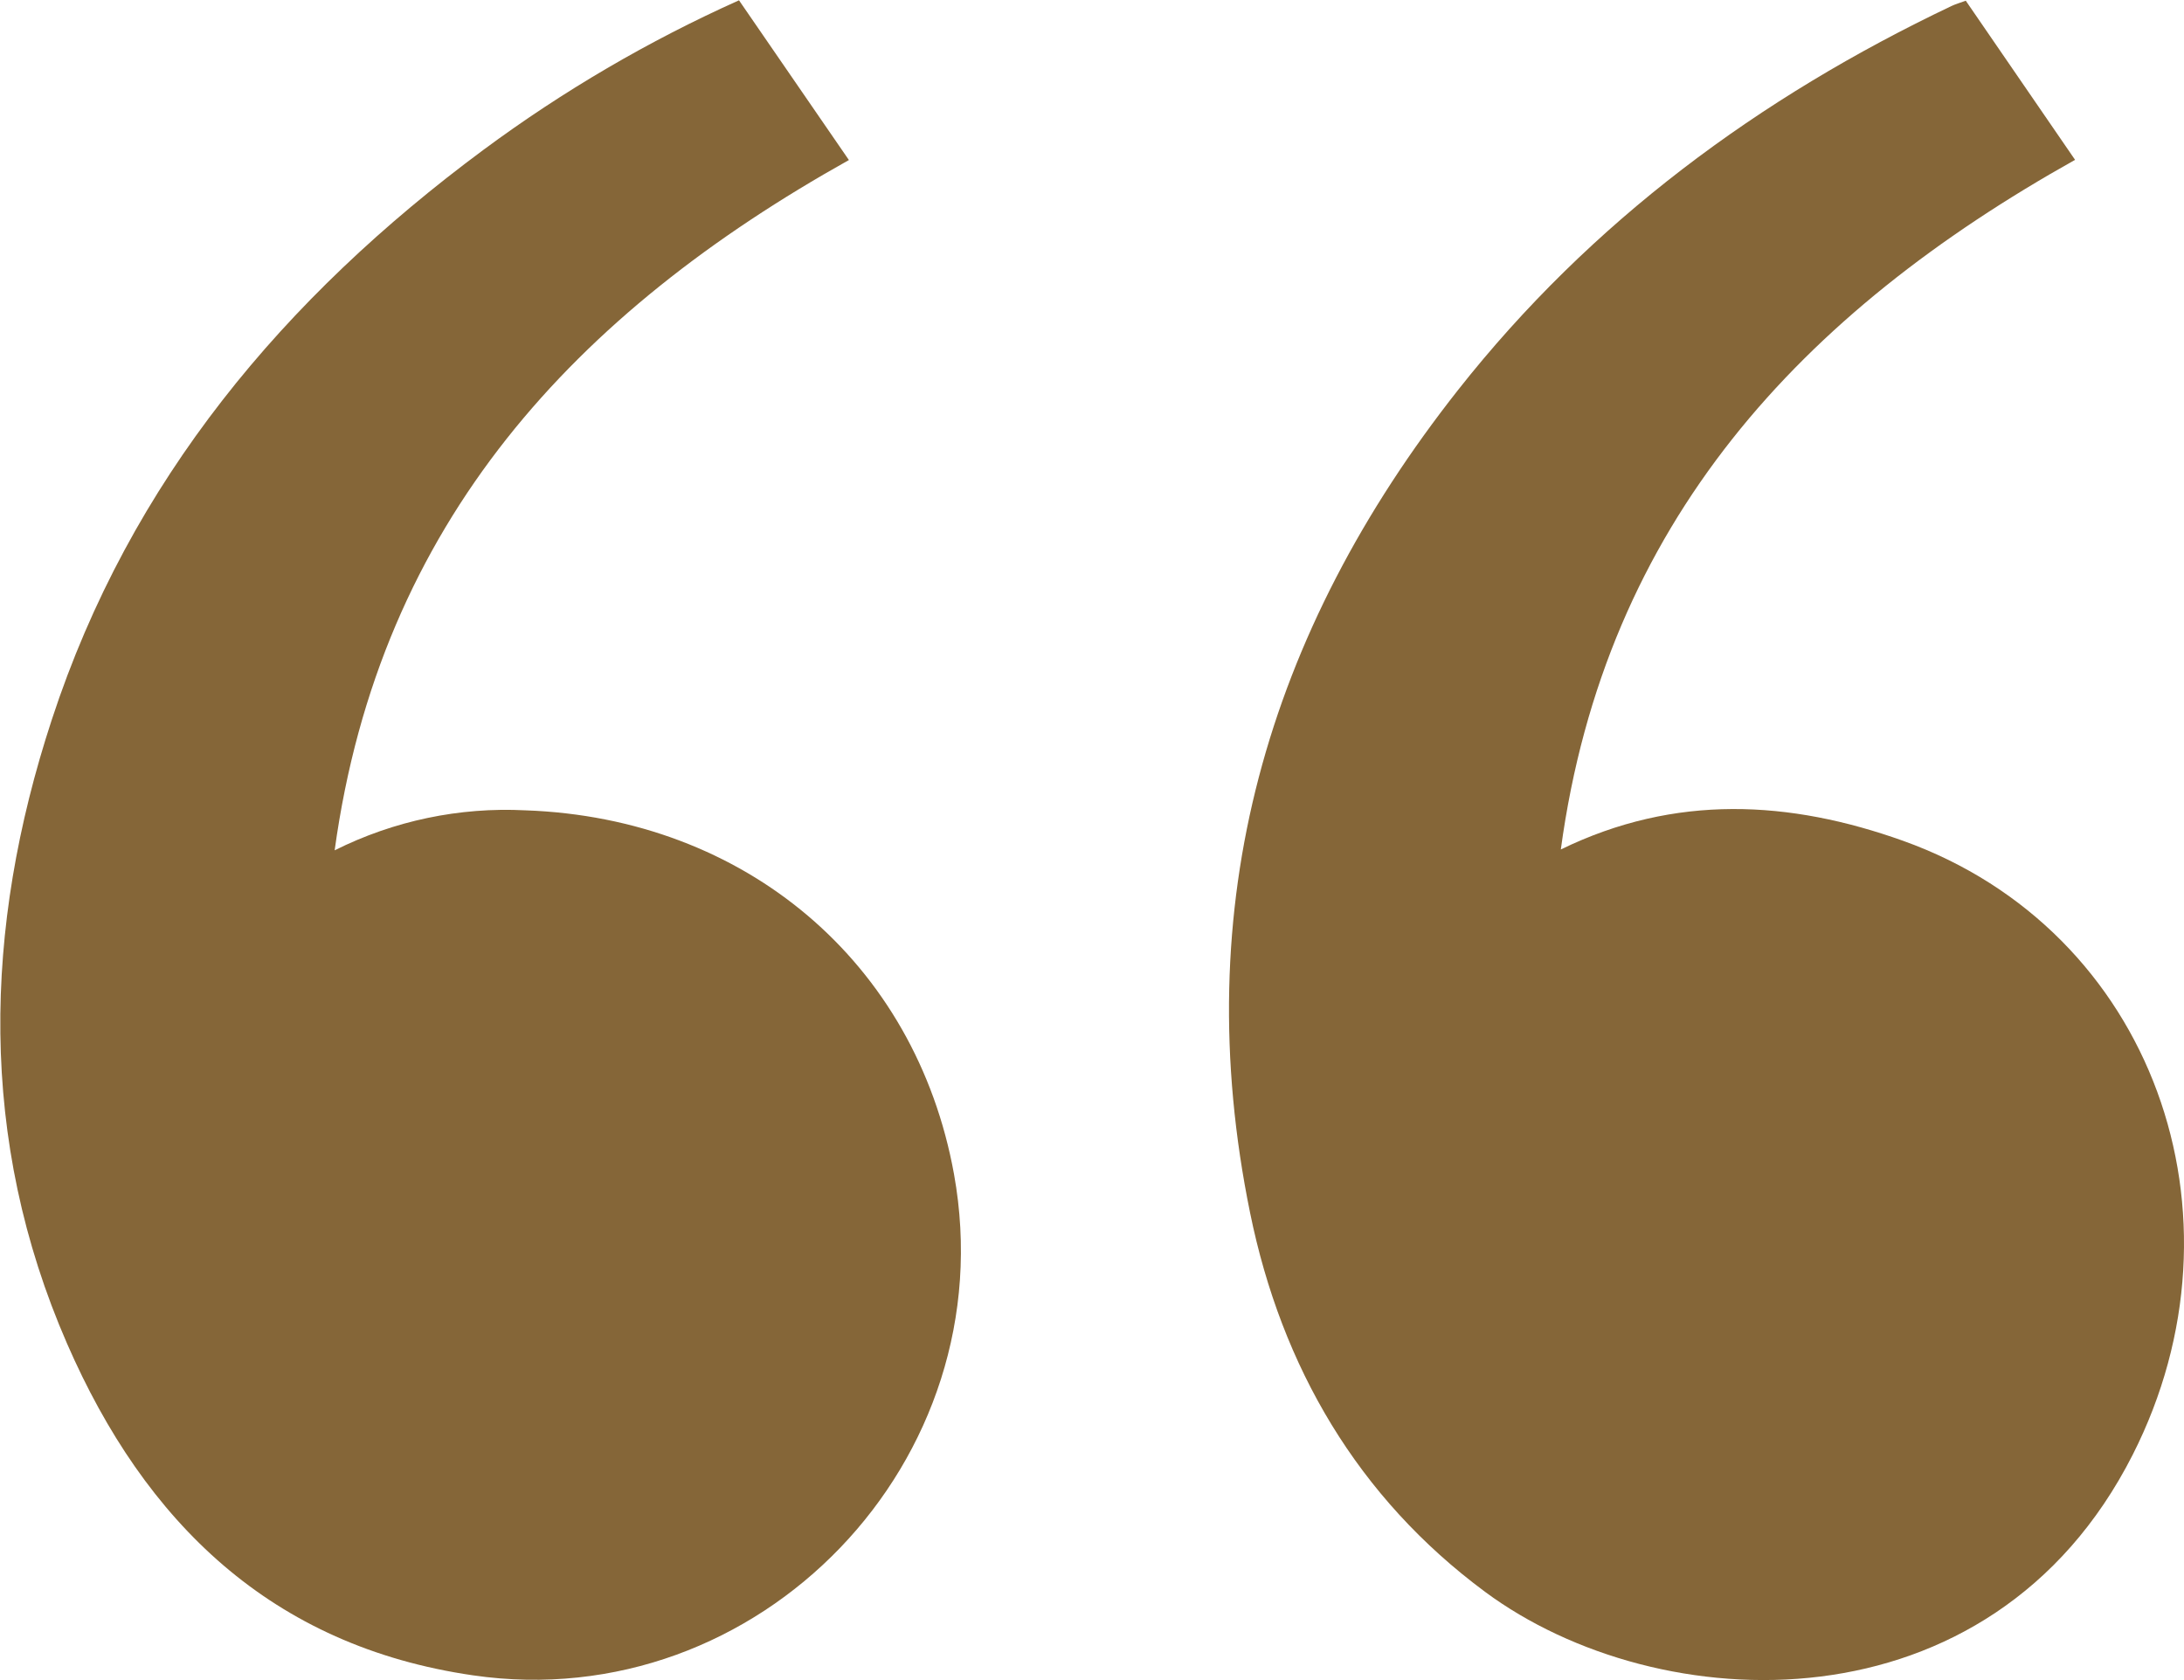 <svg width="65" height="50" viewBox="0 0 65 50" fill="none" xmlns="http://www.w3.org/2000/svg">
<g clip-path="url(#clip0_89_150)">
<path d="M58.505 0.021L61.758 4.757C53.626 9.308 47.776 15.531 46.453 25.281C49.861 23.619 53.272 23.82 56.639 25.023C64.079 27.686 67.088 36.172 63.472 43.297C59.239 51.636 49.354 51.194 44.198 47.374C40.411 44.569 38.142 40.683 37.206 36.099C35.337 26.954 37.702 18.824 43.397 11.603C47.353 6.588 52.354 2.904 58.078 0.18C58.204 0.12 58.337 0.083 58.505 0.021Z" fill="#856638"/>
<path d="M21.994 0.009L25.265 4.763C17.151 9.299 11.305 15.514 9.96 25.306C11.72 24.426 13.674 24.016 15.637 24.116C22.179 24.346 27.25 28.636 28.393 34.943C29.935 43.471 22.59 51.093 14.083 49.86C8.073 48.99 4.313 45.299 1.999 39.994C-0.653 33.917 -0.498 27.637 1.542 21.417C3.874 14.297 8.466 8.848 14.387 4.46C16.757 2.706 19.307 1.214 21.994 0.009Z" fill="#856638"/>
</g>
<defs>
<clipPath id="clip0_89_150">
<rect width="65" height="50" fill="white"/>
</clipPath>
</defs>
</svg>
